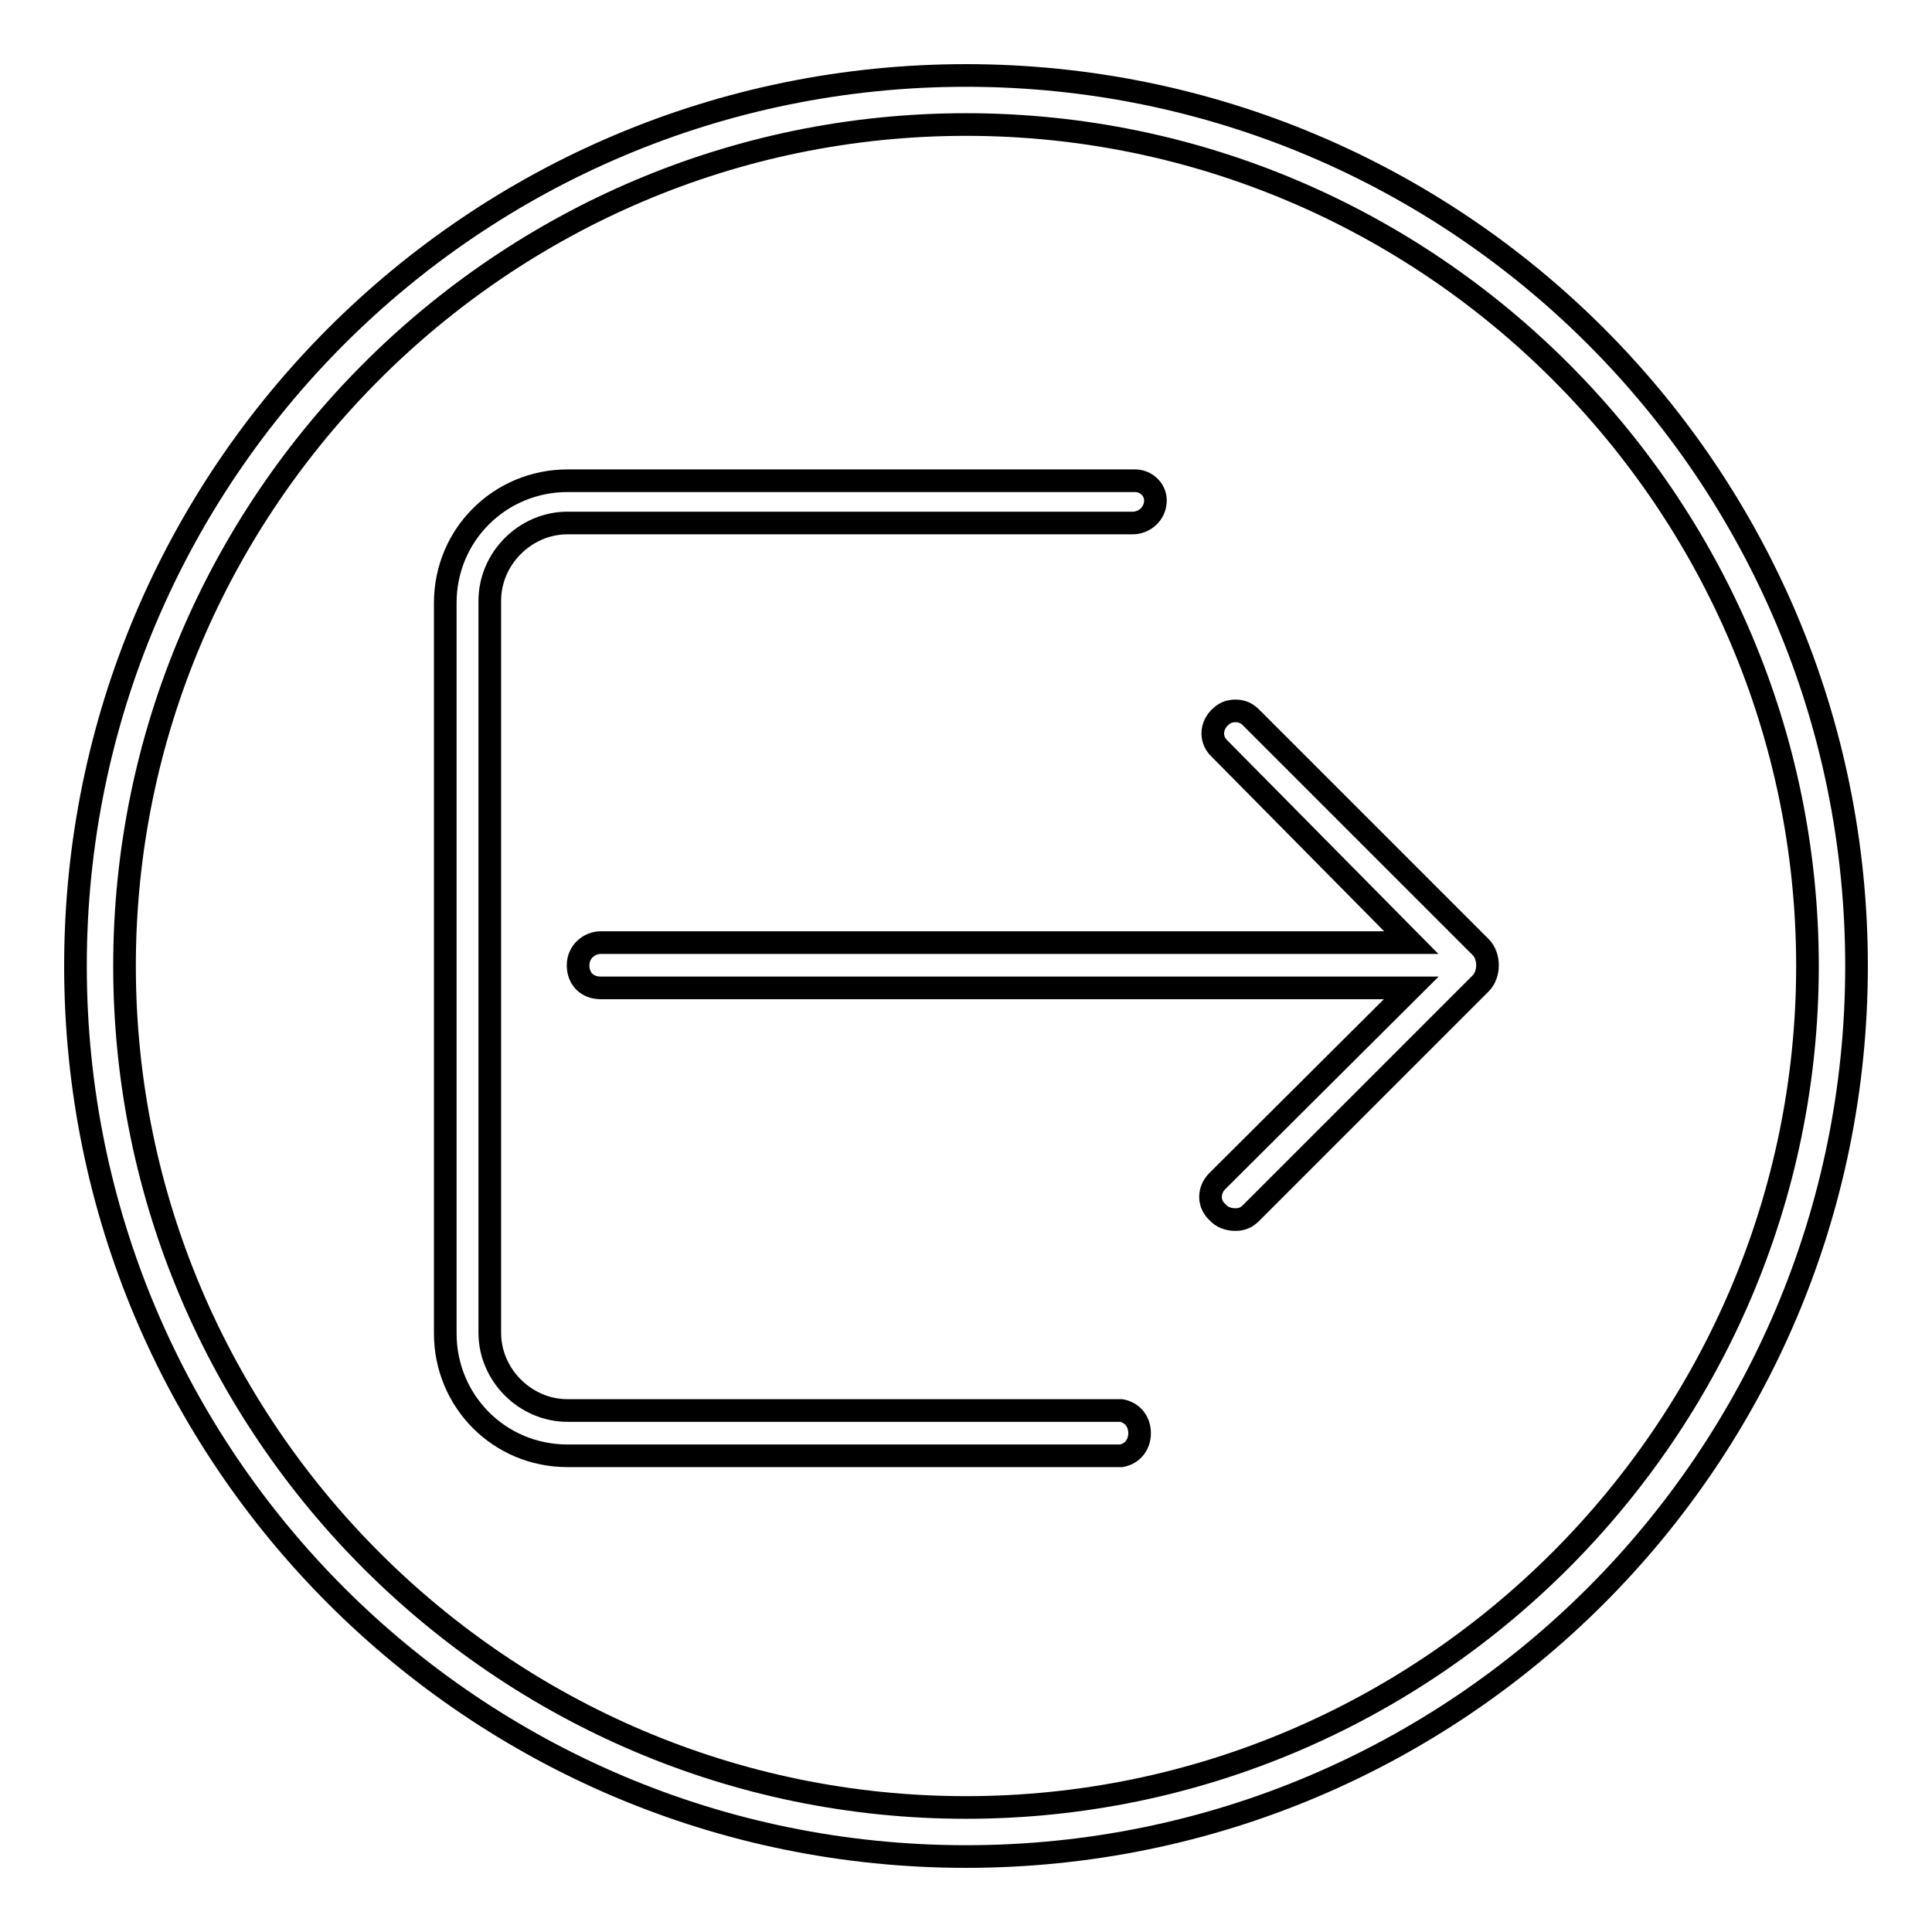 <?xml version="1.0" encoding="utf-8"?>
<!-- Svg Vector Icons : http://www.onlinewebfonts.com/icon -->
<!DOCTYPE svg PUBLIC "-//W3C//DTD SVG 1.1//EN" "http://www.w3.org/Graphics/SVG/1.1/DTD/svg11.dtd">
<svg version="1.1" xmlns="http://www.w3.org/2000/svg" xmlns:xlink="http://www.w3.org/1999/xlink" x="0px" y="0px" viewBox="0 0 256 256" enable-background="new 0 0 256 256" xml:space="preserve">
<g><g><path stroke-width="3" fill-opacity="0" stroke="#000000"  d="M128,246c-65.2,0-118-52.8-118-118C10,62.8,62.8,10,128,10c65.2,0,118,52.8,118,118C246,193.2,193.2,246,128,246z M128,16.5C66.6,16.5,16.5,66.6,16.5,128c0,61.4,50.1,111.5,111.5,111.5c61.4,0,111.5-50.2,111.5-111.5C239.5,66.6,189.4,16.5,128,16.5z"/><path stroke-width="3" fill-opacity="0" stroke="#000000"  d="M163.7,161.6L163.7,161.6c0.9,0,1.5-0.3,2.1-0.9l30.4-30.4c0.6-0.6,0.9-1.5,0.9-2.4c0-0.9-0.3-1.8-0.9-2.4l-30.4-30.4c-0.6-0.6-1.2-0.9-2.1-0.9l0,0c-0.9,0-1.5,0.3-2.1,0.9c-1.2,1.2-1.2,3,0,4.1l25.4,25.7H79.6c-1.5,0-3,1.2-3,3s1.2,3,3,3H187l-25.7,25.6c-1.2,1.2-1.2,3,0,4.1C161.9,161.3,162.8,161.6,163.7,161.6z"/><path stroke-width="3" fill-opacity="0" stroke="#000000"  d="M150.4,63.7h-0.3H75.2c-8.9,0-16.2,7.1-16.2,16.2v96.8c0,8.9,7.1,16.2,16.2,16.2h73.4c1.5-0.3,2.4-1.5,2.4-3c0-1.5-0.9-2.7-2.4-3H148H75.2c-5.6,0-10.3-4.7-10.3-10.3v-97c0-5.6,4.7-10.3,10.3-10.3h74.9c1.5,0,3-1.2,3-3C153.1,64.9,151.9,63.7,150.4,63.7z"/></g></g>
</svg>